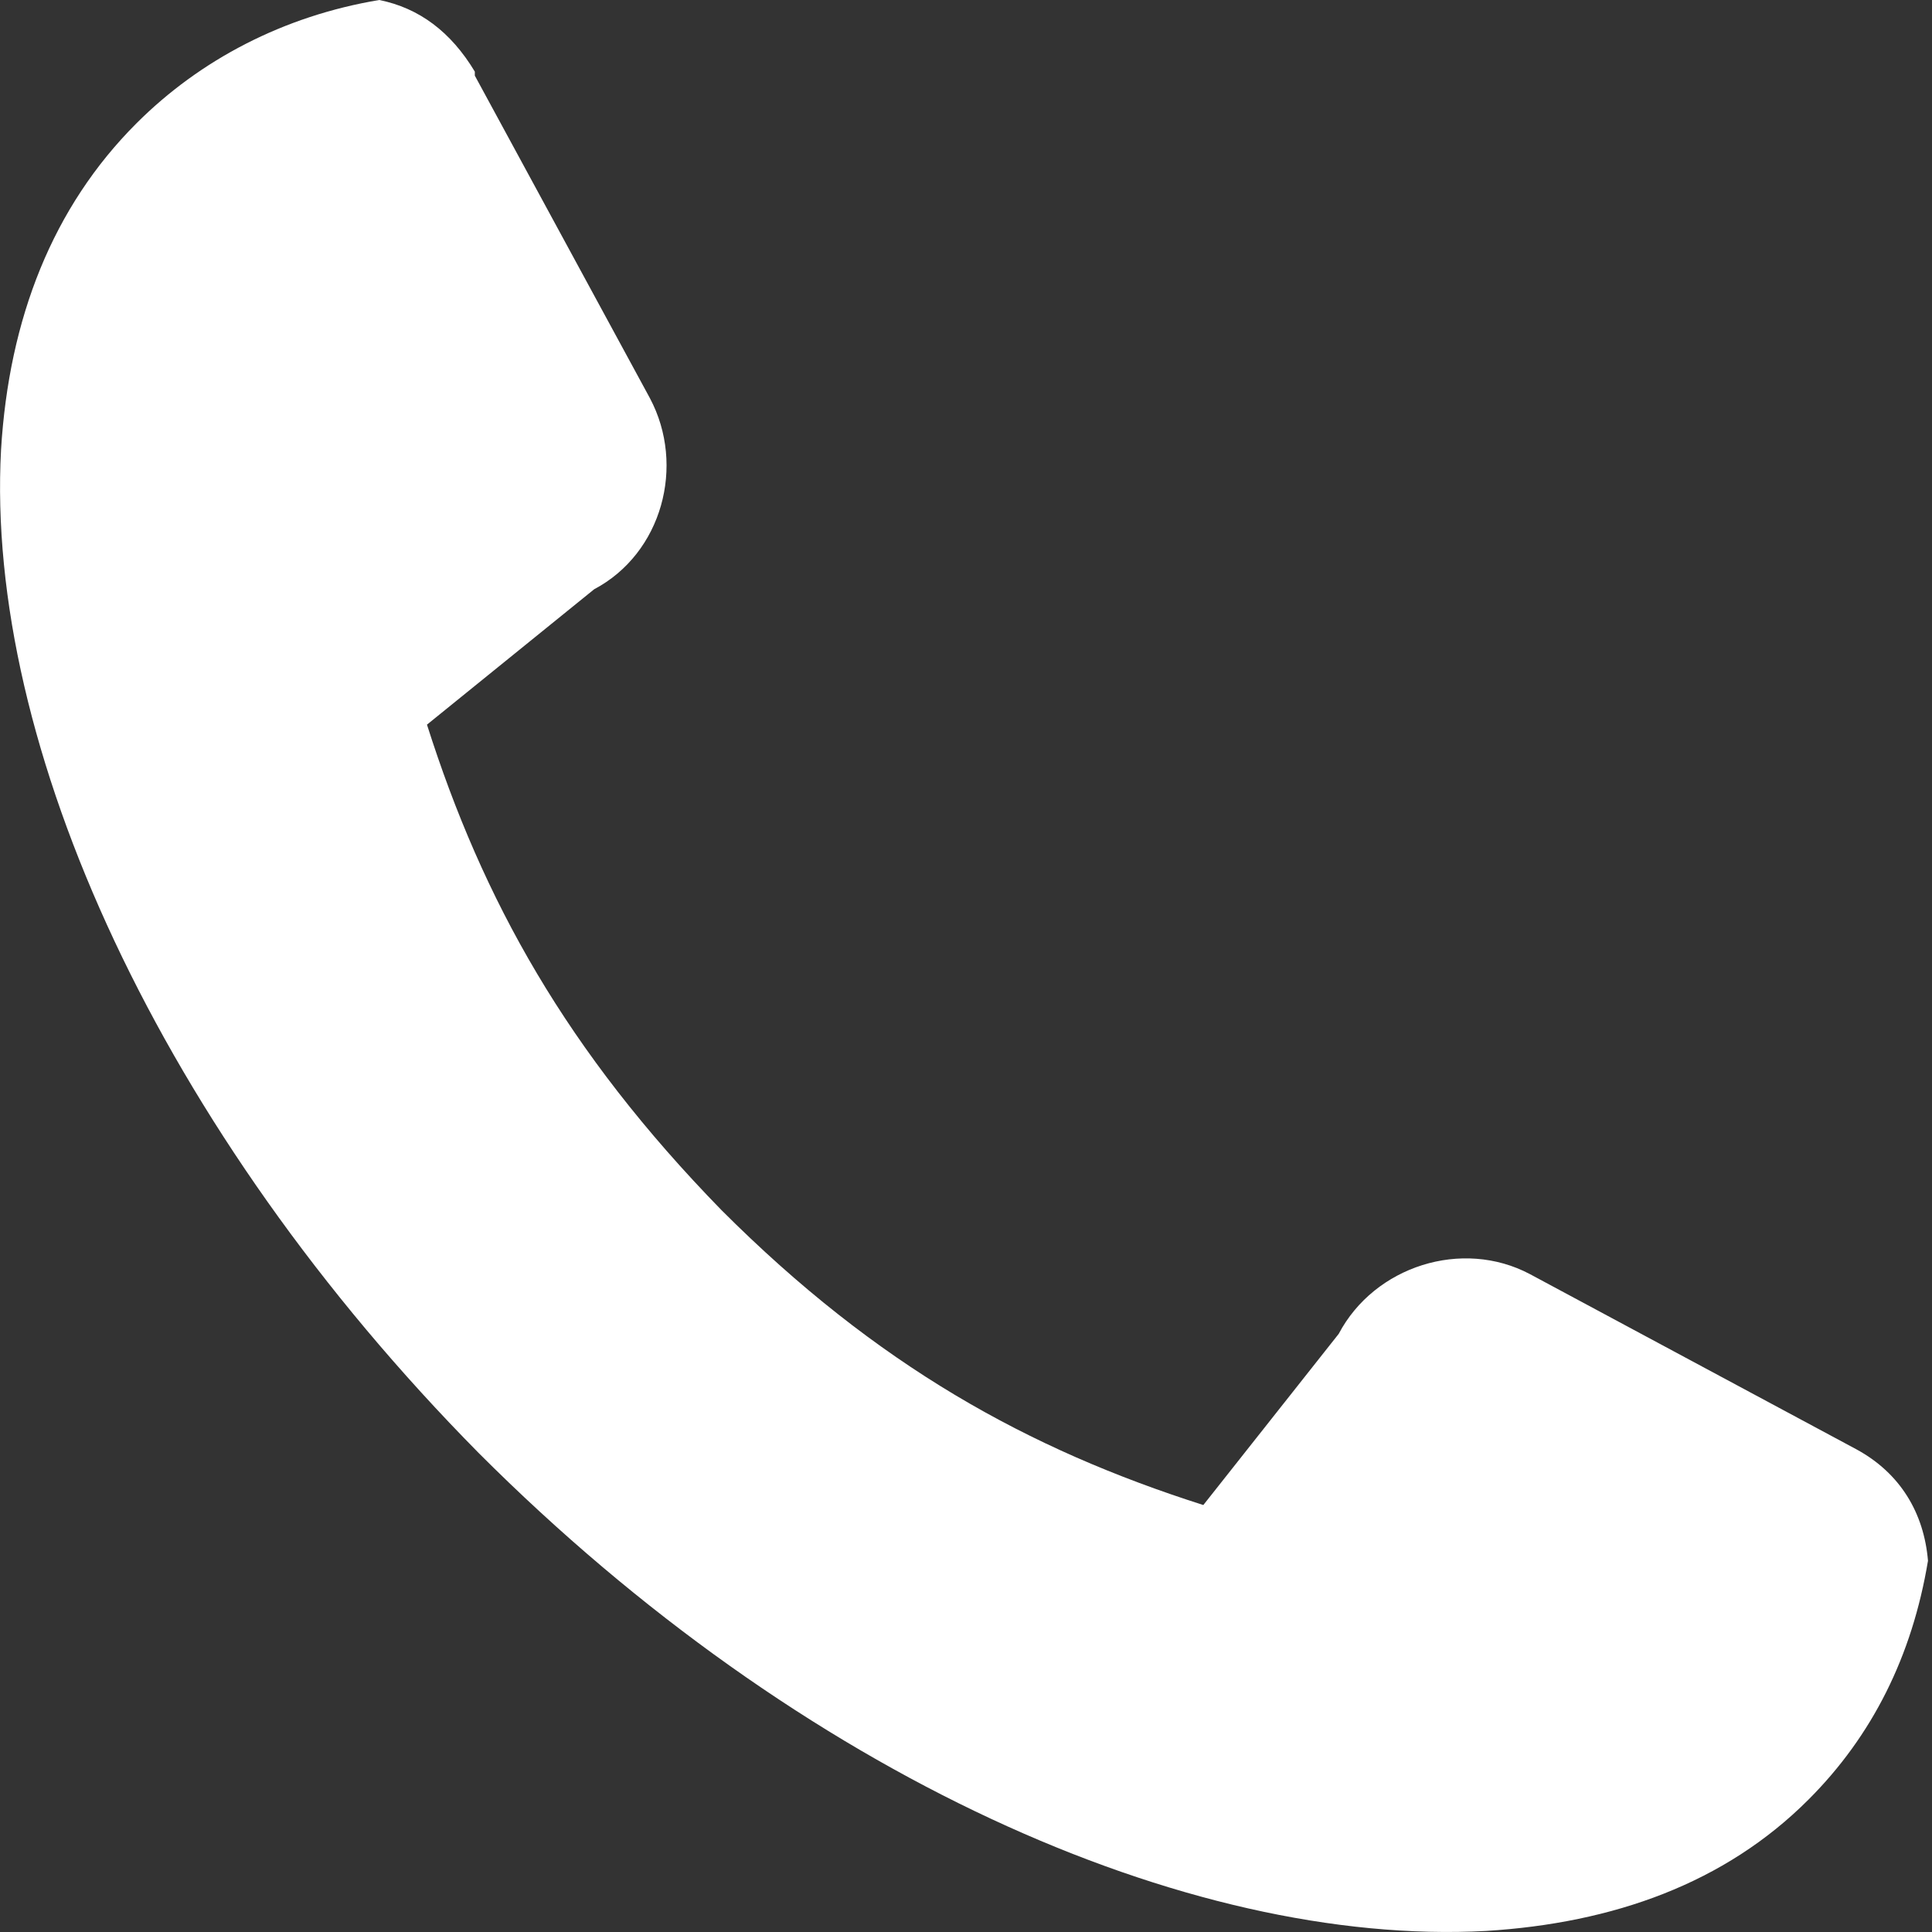 <svg width="13" height="13" viewBox="0 0 13 13" fill="none" xmlns="http://www.w3.org/2000/svg">
<rect x="0" y="0" width="13" height="13" fill="#333333" stroke="none"/>
<g clip-path="url(#clip0_2001_4798)">
<path d="M12.169 12.109C11.607 12.672 10.857 12.94 9.999 12.993C7.99 13.1 5.391 11.948 3.222 9.778C1.078 7.608 -0.1 5.01 0.007 3.027C0.06 2.143 0.355 1.393 0.918 0.83C1.346 0.402 1.909 0.107 2.552 0C2.82 0.054 3.034 0.214 3.195 0.482V0.509L4.373 2.679C4.615 3.134 4.454 3.724 3.998 3.965L2.873 4.876C3.248 6.055 3.811 7.073 4.856 8.144C5.901 9.189 6.919 9.752 8.097 10.127L9.008 8.975C9.249 8.519 9.839 8.332 10.294 8.573L12.491 9.752C12.786 9.912 12.946 10.18 12.973 10.502C12.866 11.145 12.598 11.68 12.169 12.109Z" fill="white"/>
</g>
<defs>
<clipPath id="clip0_2001_4798">
<rect width="13" height="13" fill="white"/>
</clipPath>
</defs>
</svg>

